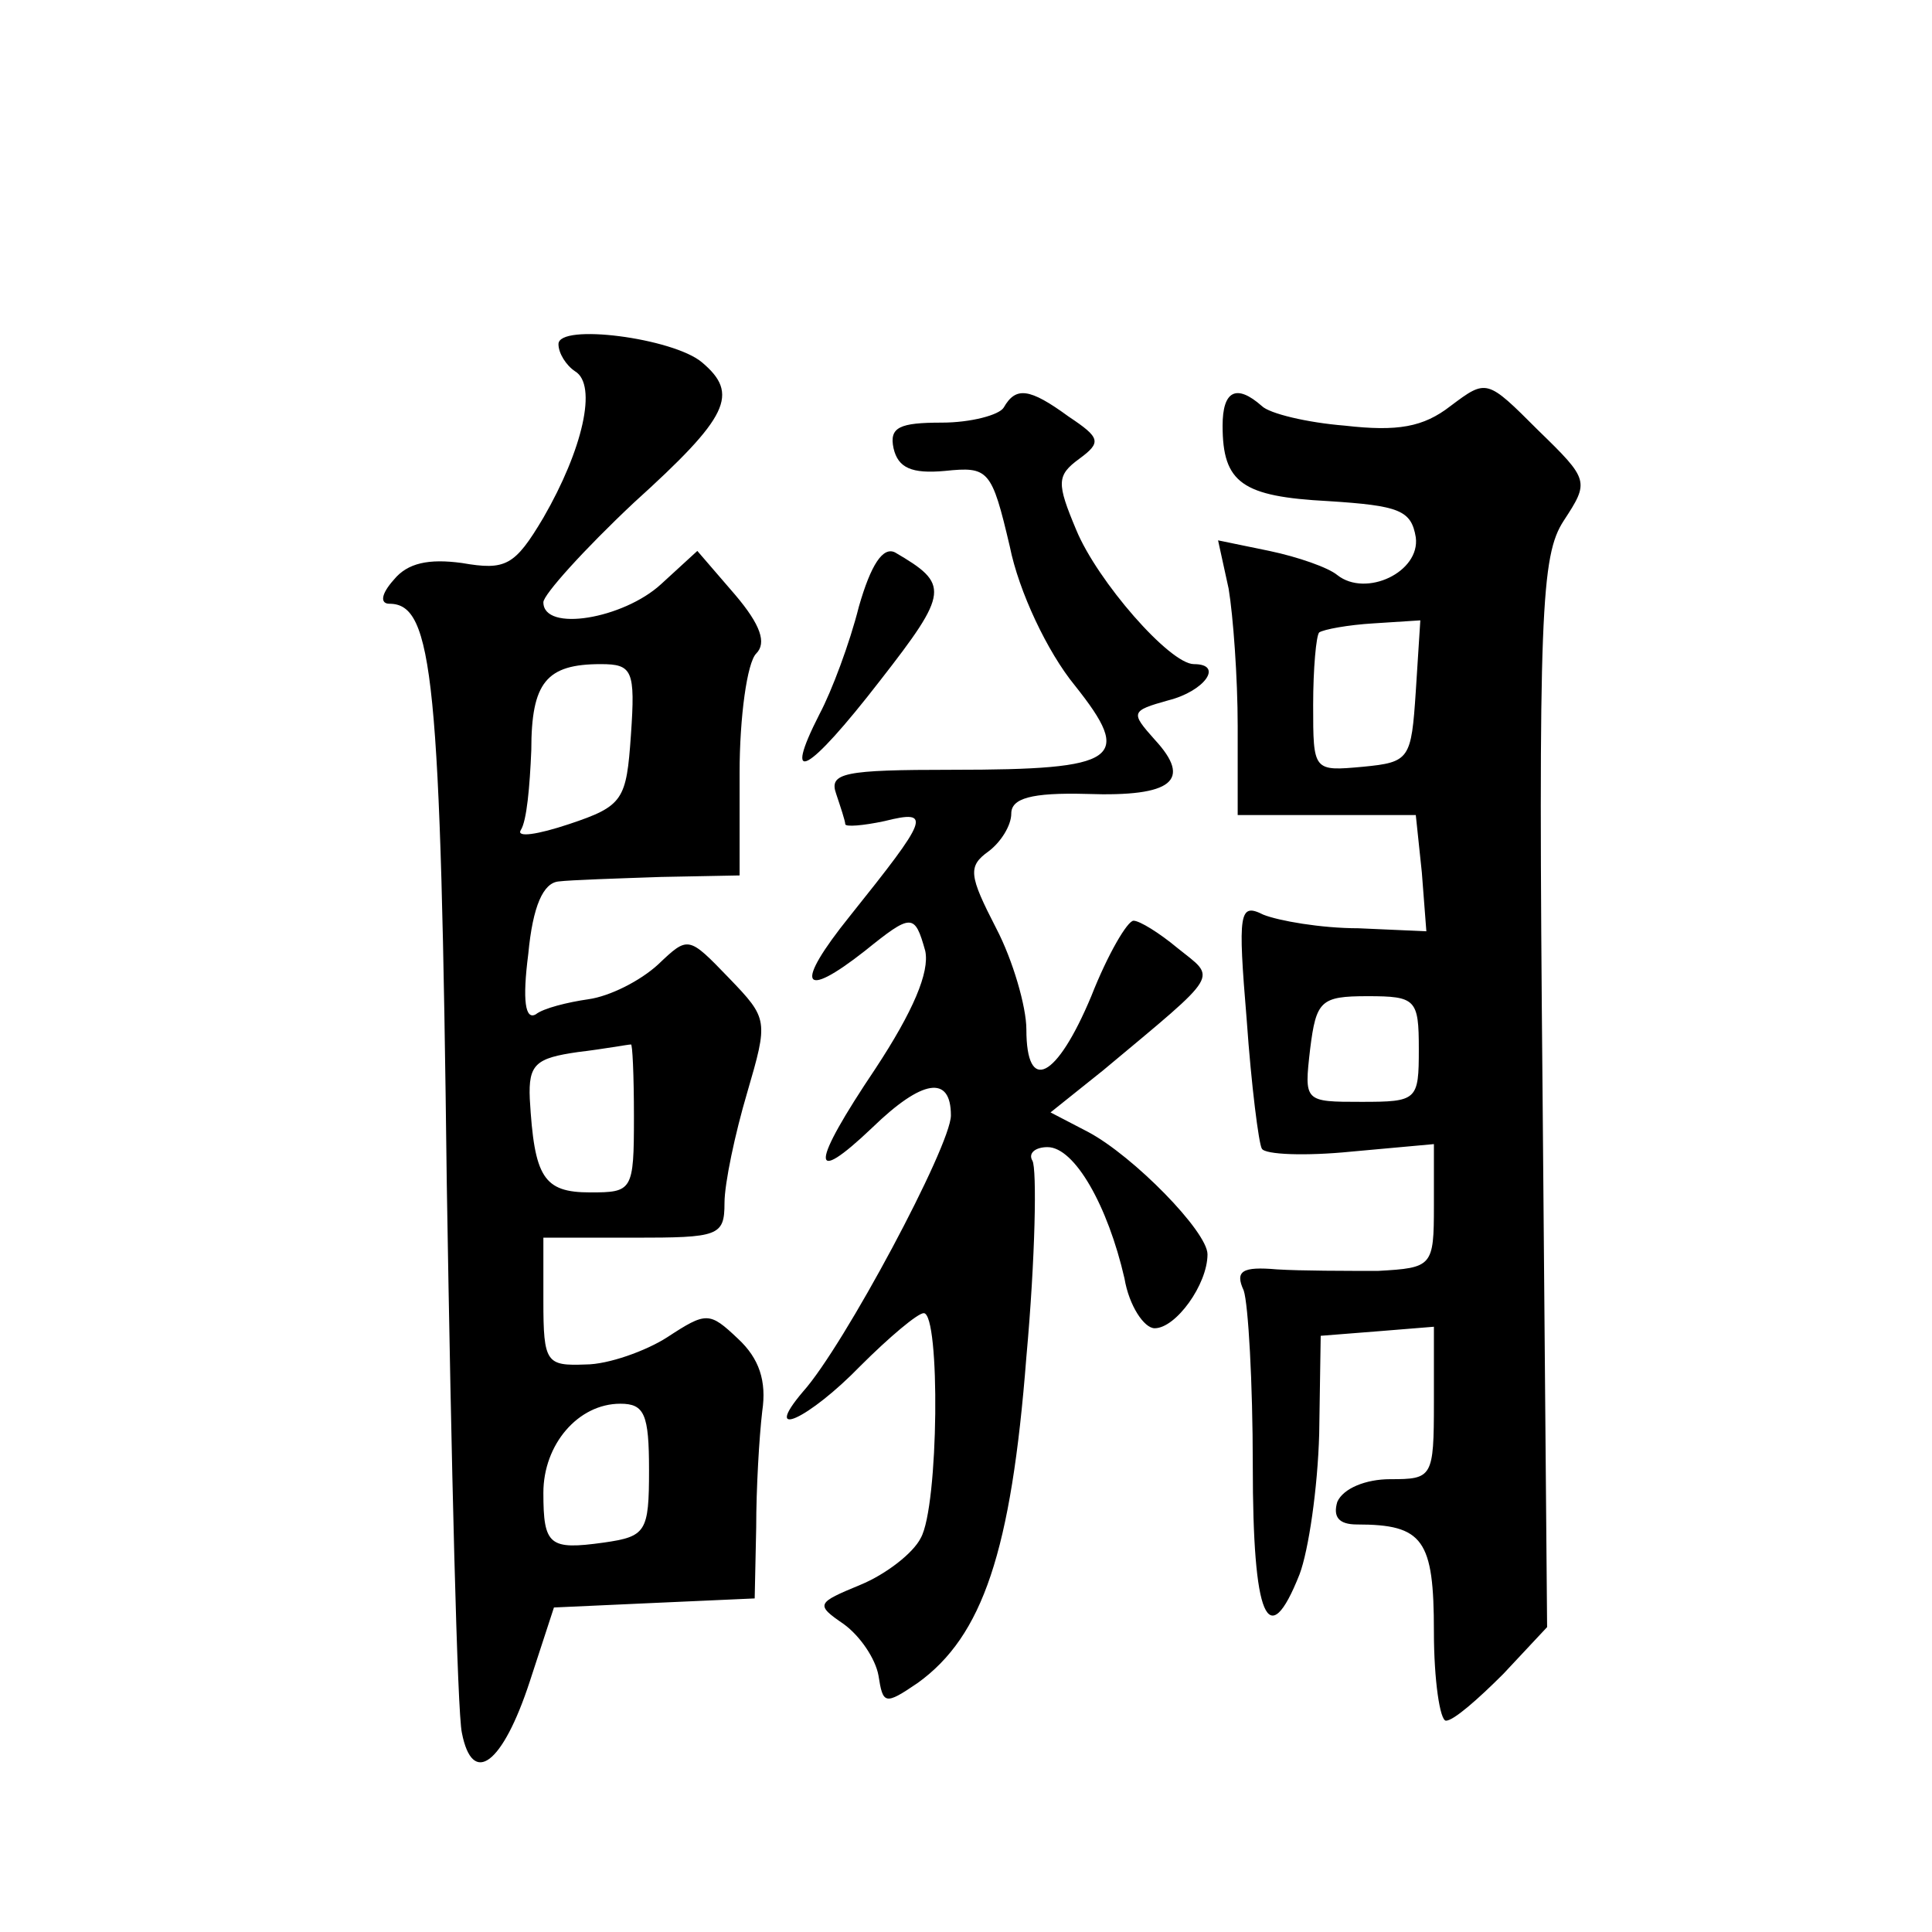 <?xml version="1.0" standalone="no"?>
<!DOCTYPE svg PUBLIC "-//W3C//DTD SVG 20010904//EN"
 "http://www.w3.org/TR/2001/REC-SVG-20010904/DTD/svg10.dtd">
<svg version="1.0" xmlns="http://www.w3.org/2000/svg"
 width="128pt" height="128pt" viewBox="0 0 128 128"
 preserveAspectRatio="xMidYMid meet">
<g transform="translate(0,128) scale(0.1,-0.1)"
fill="#0" stroke="none">
<path d="M370 1052 c0 -6 5 -14 11 -18 15 -9 5 -52 -21 -97 -19 -32 -25 -35 -54
-30 -22 3 -36 0 -45 -11 -9 -10 -9 -16 -3 -16 29 0 34 -49 38 -384 3 -187 7 -351
10 -364 7 -36 27 -21 45 34 l16 49 66 3 67 3 1 47 c0 26 2 60 4 77 3 20 -2 35 -16
48 -19 18 -21 18 -47 1 -14 -9 -39 -18 -54 -18 -26 -1 -28 1 -28 42 l0 42 60 0
c56 0 60 1 60 23 0 13 7 46 15 73 14 48 14 49 -12 76 -27 28 -27 28 -47 9 -12 -11
-32 -21 -46 -23 -14 -2 -30 -6 -35 -10 -7 -4 -9 9 -5 40 3 32 10 47 20 48 8 1 39
2 68 3 l52 1 0 68 c0 37 5 73 11 79 7 7 3 19 -14 39 l-25 29 -24 -22 c-25 -23 -78
-32 -78 -12 0 5 27 35 60 66 63 57 70 72 45 93 -19 16 -95 26 -95 12z m48 -259
c-3 -43 -5 -47 -41 -59 -21 -7 -35 -9 -32 -4 4 6 6 29 7 53 0 45 10 57 46 57 21
0 23 -4 20 -47z m2 -253 c0 -49 -1 -50 -29 -50 -31 0 -37 10 -40 62 -1 23 4 27
32 31 17 2 33 5 35 5 1 1 2 -20 2 -48z m10 -234 c0 -41 -2 -44 -30 -48 -36 -5 -40
-2 -40 33 0 32 23 59 51 59 16 0 19 -7 19 -44z M961 1011 c-18 -14 -35 -17 -70
-13 -25 2 -50 8 -55 13 -17 15 -26 10 -26 -13 0 -38 13 -47 70 -50 47 -3 55 -6
58 -24 3 -23 -33 -40 -52 -25 -6 5 -26 12 -45 16 l-34 7 7 -32 c3 -18 6 -59 6 -91
l0 -59 59 0 59 0 4 -38 3 -39 -45 2 c-25 0 -53 5 -63 9 -16 8 -17 2 -11 -70 3 -43
8 -82 10 -85 2 -4 29 -5 59 -2 l55 5 0 -41 c0 -40 -1 -41 -37 -43 -21 0 -51 0 -67
1 -23 2 -28 -1 -22 -14 3 -9 6 -61 6 -116 0 -101 10 -125 31 -72 6 16 12 57 13
93 l1 65 38 3 37 3 0 -50 c0 -50 -1 -51 -29 -51 -16 0 -31 -6 -35 -15 -3 -10 1
-15 13 -15 44 0 51 -10 51 -71 0 -32 4 -59 8 -59 5 0 21 14 38 31 l29 31 -3 353
c-3 320 -1 357 14 380 17 26 17 27 -17 60 -34 34 -34 34 -58 16z m-23 -189 c-3
-45 -4 -47 -35 -50 -33 -3 -33 -3 -33 41 0 24 2 46 4 48 3 2 19 5 36 6 l31 2 -3
-47z m2 -237 c0 -34 -1 -35 -38 -35 -38 0 -38 0 -34 35 4 32 7 35 38 35 32 0 34
-2 34 -35z M665 1010 c-3 -5 -22 -10 -41 -10 -28 0 -35 -3 -32 -17 3 -13 12 -17
34 -15 29 3 31 1 43 -50 6 -30 25 -70 43 -92 39 -49 30 -56 -81 -56 -72 0 -82 -2
-77 -16 3 -9 6 -18 6 -20 0 -2 12 -1 26 2 32 8 29 2 -23 -63 -37 -46 -32 -56 10
-23 31 25 33 25 40 0 3 -14 -8 -40 -33 -78 -43 -64 -44 -79 -2 -39 33 32 52 35
52 8 0 -20 -71 -153 -98 -183 -28 -33 4 -18 38 17 19 19 38 35 42 35 11 0 10 -128
-2 -149 -5 -10 -23 -24 -40 -31 -29 -12 -30 -13 -11 -26 11 -8 21 -23 23 -34 3
-19 4 -20 26 -5 43 31 62 87 72 216 6 66 7 125 4 130 -3 5 2 9 10 9 18 0 40 -39
51 -87 3 -18 13 -33 20 -33 14 0 35 29 35 49 0 15 -49 65 -79 81 l-25 13 35 28
c79 66 75 60 49 81 -12 10 -25 18 -29 18 -4 0 -17 -22 -28 -50 -23 -55 -43 -65
-43 -22 0 15 -9 46 -20 67 -18 35 -19 41 -5 51 8 6 15 17 15 25 0 10 13 14 50 13
57 -2 70 9 45 36 -16 18 -16 19 9 26 24 6 37 24 17 24 -16 0 -64 55 -78 89 -13
31 -13 36 2 47 15 11 14 14 -7 28 -26 19 -35 20 -43 6z M569 878 c-6 -24 -18 -56
-26 -71 -25 -49 -8 -40 40 22 46 59 46 64 10 85 -8 4 -16 -8 -24 -36z"/>
</g>
</svg>
